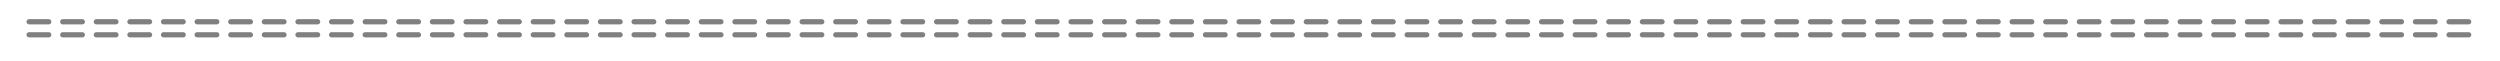 <?xml version="1.0" encoding="utf-8"?>
<!-- Generator: Adobe Illustrator 15.0.0, SVG Export Plug-In  -->
<!DOCTYPE svg PUBLIC "-//W3C//DTD SVG 1.1//EN" "http://www.w3.org/Graphics/SVG/1.1/DTD/svg11.dtd">
<svg version="1.1"
	 xmlns="http://www.w3.org/2000/svg" xmlns:xlink="http://www.w3.org/1999/xlink" xmlns:a="http://ns.adobe.com/AdobeSVGViewerExtensions/3.0/"
	 x="0px" y="0px" width="288px" height="7px" viewBox="-2.045 -2.207 288 7"
	 overflow="visible" enable-background="new -2.045 -2.207 288 7" xml:space="preserve">
<defs>
</defs>
<g>
	<g>
		<g>
			<g>
				<line fill="none" stroke="#808083" stroke-width="0.6" stroke-linecap="round" x1="1.306" y1="1.8" x2="3.57" y2="1.8"/>
				<line fill="none" stroke="#808083" stroke-width="0.6" stroke-linecap="round" x1="1.306" y1="0.3" x2="3.57" y2="0.3"/>
			</g>
			<g>
				<line fill="none" stroke="#808083" stroke-width="0.6" stroke-linecap="round" x1="5.178" y1="1.8" x2="7.442" y2="1.8"/>
				<line fill="none" stroke="#808083" stroke-width="0.6" stroke-linecap="round" x1="5.178" y1="0.3" x2="7.442" y2="0.3"/>
			</g>
			<g>
				<line fill="none" stroke="#808083" stroke-width="0.6" stroke-linecap="round" x1="9.05" y1="1.8" x2="11.314" y2="1.8"/>
				<line fill="none" stroke="#808083" stroke-width="0.6" stroke-linecap="round" x1="9.05" y1="0.3" x2="11.314" y2="0.3"/>
			</g>
			<g>
				<line fill="none" stroke="#808083" stroke-width="0.6" stroke-linecap="round" x1="12.921" y1="1.8" x2="15.186" y2="1.8"/>
				<line fill="none" stroke="#808083" stroke-width="0.6" stroke-linecap="round" x1="12.921" y1="0.3" x2="15.186" y2="0.3"/>
			</g>
			<g>
				<line fill="none" stroke="#808083" stroke-width="0.6" stroke-linecap="round" x1="16.793" y1="1.8" x2="19.058" y2="1.8"/>
				<line fill="none" stroke="#808083" stroke-width="0.6" stroke-linecap="round" x1="16.793" y1="0.3" x2="19.058" y2="0.3"/>
			</g>
			<g>
				<line fill="none" stroke="#808083" stroke-width="0.6" stroke-linecap="round" x1="20.666" y1="1.8" x2="22.93" y2="1.8"/>
				<line fill="none" stroke="#808083" stroke-width="0.6" stroke-linecap="round" x1="20.666" y1="0.3" x2="22.93" y2="0.3"/>
			</g>
			<g>
				<line fill="none" stroke="#808083" stroke-width="0.6" stroke-linecap="round" x1="24.538" y1="1.8" x2="26.802" y2="1.8"/>
				<line fill="none" stroke="#808083" stroke-width="0.6" stroke-linecap="round" x1="24.538" y1="0.3" x2="26.802" y2="0.3"/>
			</g>
			<g>
				<line fill="none" stroke="#808083" stroke-width="0.6" stroke-linecap="round" x1="28.409" y1="1.8" x2="30.674" y2="1.8"/>
				<line fill="none" stroke="#808083" stroke-width="0.6" stroke-linecap="round" x1="28.409" y1="0.3" x2="30.674" y2="0.3"/>
			</g>
			<g>
				<line fill="none" stroke="#808083" stroke-width="0.6" stroke-linecap="round" x1="32.281" y1="1.8" x2="34.545" y2="1.8"/>
				<line fill="none" stroke="#808083" stroke-width="0.6" stroke-linecap="round" x1="32.281" y1="0.3" x2="34.545" y2="0.3"/>
			</g>
			<g>
				<line fill="none" stroke="#808083" stroke-width="0.6" stroke-linecap="round" x1="36.153" y1="1.8" x2="38.417" y2="1.8"/>
				<line fill="none" stroke="#808083" stroke-width="0.6" stroke-linecap="round" x1="36.153" y1="0.3" x2="38.417" y2="0.3"/>
			</g>
			<g>
				<line fill="none" stroke="#808083" stroke-width="0.6" stroke-linecap="round" x1="40.025" y1="1.8" x2="42.29" y2="1.8"/>
				<line fill="none" stroke="#808083" stroke-width="0.6" stroke-linecap="round" x1="40.025" y1="0.3" x2="42.29" y2="0.3"/>
			</g>
			<g>
				<line fill="none" stroke="#808083" stroke-width="0.6" stroke-linecap="round" x1="43.897" y1="1.8" x2="46.161" y2="1.8"/>
				<line fill="none" stroke="#808083" stroke-width="0.6" stroke-linecap="round" x1="43.897" y1="0.3" x2="46.161" y2="0.3"/>
			</g>
			<g>
				<line fill="none" stroke="#808083" stroke-width="0.6" stroke-linecap="round" x1="47.769" y1="1.8" x2="50.033" y2="1.8"/>
				<line fill="none" stroke="#808083" stroke-width="0.6" stroke-linecap="round" x1="47.769" y1="0.3" x2="50.033" y2="0.3"/>
			</g>
			<g>
				<line fill="none" stroke="#808083" stroke-width="0.6" stroke-linecap="round" x1="51.641" y1="1.8" x2="53.905" y2="1.8"/>
				<line fill="none" stroke="#808083" stroke-width="0.6" stroke-linecap="round" x1="51.641" y1="0.3" x2="53.905" y2="0.3"/>
			</g>
			<g>
				<line fill="none" stroke="#808083" stroke-width="0.6" stroke-linecap="round" x1="55.513" y1="1.8" x2="57.777" y2="1.8"/>
				<line fill="none" stroke="#808083" stroke-width="0.6" stroke-linecap="round" x1="55.513" y1="0.3" x2="57.777" y2="0.3"/>
			</g>
			<g>
				<line fill="none" stroke="#808083" stroke-width="0.6" stroke-linecap="round" x1="59.385" y1="1.8" x2="61.649" y2="1.8"/>
				<line fill="none" stroke="#808083" stroke-width="0.6" stroke-linecap="round" x1="59.385" y1="0.3" x2="61.649" y2="0.3"/>
			</g>
			<g>
				<line fill="none" stroke="#808083" stroke-width="0.6" stroke-linecap="round" x1="63.257" y1="1.8" x2="65.521" y2="1.8"/>
				<line fill="none" stroke="#808083" stroke-width="0.6" stroke-linecap="round" x1="63.257" y1="0.3" x2="65.521" y2="0.3"/>
			</g>
			<g>
				<line fill="none" stroke="#808083" stroke-width="0.6" stroke-linecap="round" x1="67.129" y1="1.8" x2="69.393" y2="1.8"/>
				<line fill="none" stroke="#808083" stroke-width="0.6" stroke-linecap="round" x1="67.129" y1="0.3" x2="69.393" y2="0.3"/>
			</g>
			<g>
				<line fill="none" stroke="#808083" stroke-width="0.6" stroke-linecap="round" x1="71" y1="1.8" x2="73.265" y2="1.8"/>
				<line fill="none" stroke="#808083" stroke-width="0.6" stroke-linecap="round" x1="71" y1="0.3" x2="73.265" y2="0.3"/>
			</g>
			<g>
				<line fill="none" stroke="#808083" stroke-width="0.6" stroke-linecap="round" x1="74.873" y1="1.8" x2="77.137" y2="1.8"/>
				<line fill="none" stroke="#808083" stroke-width="0.6" stroke-linecap="round" x1="74.873" y1="0.3" x2="77.137" y2="0.3"/>
			</g>
			<g>
				<line fill="none" stroke="#808083" stroke-width="0.6" stroke-linecap="round" x1="78.745" y1="1.8" x2="81.009" y2="1.8"/>
				<line fill="none" stroke="#808083" stroke-width="0.6" stroke-linecap="round" x1="78.745" y1="0.3" x2="81.009" y2="0.3"/>
			</g>
			<g>
				<line fill="none" stroke="#808083" stroke-width="0.6" stroke-linecap="round" x1="82.616" y1="1.8" x2="84.881" y2="1.8"/>
				<line fill="none" stroke="#808083" stroke-width="0.6" stroke-linecap="round" x1="82.616" y1="0.3" x2="84.881" y2="0.3"/>
			</g>
			<g>
				<line fill="none" stroke="#808083" stroke-width="0.6" stroke-linecap="round" x1="86.488" y1="1.8" x2="88.752" y2="1.8"/>
				<line fill="none" stroke="#808083" stroke-width="0.6" stroke-linecap="round" x1="86.488" y1="0.3" x2="88.752" y2="0.3"/>
			</g>
			<g>
				<line fill="none" stroke="#808083" stroke-width="0.6" stroke-linecap="round" x1="90.36" y1="1.8" x2="92.625" y2="1.8"/>
				<line fill="none" stroke="#808083" stroke-width="0.6" stroke-linecap="round" x1="90.36" y1="0.3" x2="92.625" y2="0.3"/>
			</g>
			<g>
				<line fill="none" stroke="#808083" stroke-width="0.6" stroke-linecap="round" x1="94.232" y1="1.8" x2="96.497" y2="1.8"/>
				<line fill="none" stroke="#808083" stroke-width="0.6" stroke-linecap="round" x1="94.232" y1="0.3" x2="96.497" y2="0.3"/>
			</g>
			<g>
				<line fill="none" stroke="#808083" stroke-width="0.6" stroke-linecap="round" x1="98.104" y1="1.8" x2="100.369" y2="1.8"/>
				<line fill="none" stroke="#808083" stroke-width="0.6" stroke-linecap="round" x1="98.104" y1="0.3" x2="100.369" y2="0.3"/>
			</g>
			<g>
				<line fill="none" stroke="#808083" stroke-width="0.6" stroke-linecap="round" x1="101.976" y1="1.8" x2="104.24" y2="1.8"/>
				<line fill="none" stroke="#808083" stroke-width="0.6" stroke-linecap="round" x1="101.976" y1="0.3" x2="104.24" y2="0.3"/>
			</g>
			<g>
				<line fill="none" stroke="#808083" stroke-width="0.6" stroke-linecap="round" x1="105.848" y1="1.8" x2="108.112" y2="1.8"/>
				<line fill="none" stroke="#808083" stroke-width="0.6" stroke-linecap="round" x1="105.848" y1="0.3" x2="108.112" y2="0.3"/>
			</g>
			<g>
				<line fill="none" stroke="#808083" stroke-width="0.6" stroke-linecap="round" x1="109.72" y1="1.8" x2="111.984" y2="1.8"/>
				<line fill="none" stroke="#808083" stroke-width="0.6" stroke-linecap="round" x1="109.72" y1="0.3" x2="111.984" y2="0.3"/>
			</g>
			<g>
				<line fill="none" stroke="#808083" stroke-width="0.6" stroke-linecap="round" x1="113.592" y1="1.8" x2="115.856" y2="1.8"/>
				<line fill="none" stroke="#808083" stroke-width="0.6" stroke-linecap="round" x1="113.592" y1="0.3" x2="115.856" y2="0.3"/>
			</g>
			<g>
				<line fill="none" stroke="#808083" stroke-width="0.6" stroke-linecap="round" x1="117.464" y1="1.8" x2="119.728" y2="1.8"/>
				<line fill="none" stroke="#808083" stroke-width="0.6" stroke-linecap="round" x1="117.464" y1="0.3" x2="119.728" y2="0.3"/>
			</g>
			<g>
				<line fill="none" stroke="#808083" stroke-width="0.6" stroke-linecap="round" x1="121.336" y1="1.8" x2="123.6" y2="1.8"/>
				<line fill="none" stroke="#808083" stroke-width="0.6" stroke-linecap="round" x1="121.336" y1="0.3" x2="123.6" y2="0.3"/>
			</g>
			<g>
				<line fill="none" stroke="#808083" stroke-width="0.6" stroke-linecap="round" x1="125.208" y1="1.8" x2="127.472" y2="1.8"/>
				<line fill="none" stroke="#808083" stroke-width="0.6" stroke-linecap="round" x1="125.208" y1="0.3" x2="127.472" y2="0.3"/>
			</g>
			<g>
				<line fill="none" stroke="#808083" stroke-width="0.6" stroke-linecap="round" x1="129.08" y1="1.8" x2="131.344" y2="1.8"/>
				<line fill="none" stroke="#808083" stroke-width="0.6" stroke-linecap="round" x1="129.08" y1="0.3" x2="131.344" y2="0.3"/>
			</g>
			<g>
				<line fill="none" stroke="#808083" stroke-width="0.6" stroke-linecap="round" x1="132.952" y1="1.8" x2="135.216" y2="1.8"/>
				<line fill="none" stroke="#808083" stroke-width="0.6" stroke-linecap="round" x1="132.952" y1="0.3" x2="135.216" y2="0.3"/>
			</g>
			<g>
				<line fill="none" stroke="#808083" stroke-width="0.6" stroke-linecap="round" x1="136.824" y1="1.8" x2="139.088" y2="1.8"/>
				<line fill="none" stroke="#808083" stroke-width="0.6" stroke-linecap="round" x1="136.824" y1="0.3" x2="139.088" y2="0.3"/>
			</g>
			<g>
				<line fill="none" stroke="#808083" stroke-width="0.6" stroke-linecap="round" x1="140.695" y1="1.8" x2="142.96" y2="1.8"/>
				<line fill="none" stroke="#808083" stroke-width="0.6" stroke-linecap="round" x1="140.695" y1="0.3" x2="142.96" y2="0.3"/>
			</g>
			<g>
				<line fill="none" stroke="#808083" stroke-width="0.6" stroke-linecap="round" x1="144.567" y1="1.8" x2="146.832" y2="1.8"/>
				<line fill="none" stroke="#808083" stroke-width="0.6" stroke-linecap="round" x1="144.567" y1="0.3" x2="146.832" y2="0.3"/>
			</g>
			<g>
				<line fill="none" stroke="#808083" stroke-width="0.6" stroke-linecap="round" x1="148.439" y1="1.8" x2="150.704" y2="1.8"/>
				<line fill="none" stroke="#808083" stroke-width="0.6" stroke-linecap="round" x1="148.439" y1="0.3" x2="150.704" y2="0.3"/>
			</g>
			<g>
				<line fill="none" stroke="#808083" stroke-width="0.6" stroke-linecap="round" x1="152.312" y1="1.8" x2="154.575" y2="1.8"/>
				<line fill="none" stroke="#808083" stroke-width="0.6" stroke-linecap="round" x1="152.312" y1="0.3" x2="154.575" y2="0.3"/>
			</g>
			<g>
				<line fill="none" stroke="#808083" stroke-width="0.6" stroke-linecap="round" x1="156.184" y1="1.8" x2="158.447" y2="1.8"/>
				<line fill="none" stroke="#808083" stroke-width="0.6" stroke-linecap="round" x1="156.184" y1="0.3" x2="158.447" y2="0.3"/>
			</g>
			<g>
				<line fill="none" stroke="#808083" stroke-width="0.6" stroke-linecap="round" x1="160.055" y1="1.8" x2="162.319" y2="1.8"/>
				<line fill="none" stroke="#808083" stroke-width="0.6" stroke-linecap="round" x1="160.055" y1="0.3" x2="162.319" y2="0.3"/>
			</g>
			<g>
				<line fill="none" stroke="#808083" stroke-width="0.6" stroke-linecap="round" x1="163.927" y1="1.8" x2="166.191" y2="1.8"/>
				<line fill="none" stroke="#808083" stroke-width="0.6" stroke-linecap="round" x1="163.927" y1="0.3" x2="166.191" y2="0.3"/>
			</g>
			<g>
				<line fill="none" stroke="#808083" stroke-width="0.6" stroke-linecap="round" x1="167.799" y1="1.8" x2="170.063" y2="1.8"/>
				<line fill="none" stroke="#808083" stroke-width="0.6" stroke-linecap="round" x1="167.799" y1="0.3" x2="170.063" y2="0.3"/>
			</g>
			<g>
				<line fill="none" stroke="#808083" stroke-width="0.6" stroke-linecap="round" x1="171.671" y1="1.8" x2="173.936" y2="1.8"/>
				<line fill="none" stroke="#808083" stroke-width="0.6" stroke-linecap="round" x1="171.671" y1="0.3" x2="173.936" y2="0.3"/>
			</g>
			<g>
				<line fill="none" stroke="#808083" stroke-width="0.6" stroke-linecap="round" x1="175.543" y1="1.8" x2="177.808" y2="1.8"/>
				<line fill="none" stroke="#808083" stroke-width="0.6" stroke-linecap="round" x1="175.543" y1="0.3" x2="177.808" y2="0.3"/>
			</g>
			<g>
				<line fill="none" stroke="#808083" stroke-width="0.6" stroke-linecap="round" x1="179.415" y1="1.8" x2="181.679" y2="1.8"/>
				<line fill="none" stroke="#808083" stroke-width="0.6" stroke-linecap="round" x1="179.415" y1="0.3" x2="181.679" y2="0.3"/>
			</g>
			<g>
				<line fill="none" stroke="#808083" stroke-width="0.6" stroke-linecap="round" x1="183.287" y1="1.8" x2="185.551" y2="1.8"/>
				<line fill="none" stroke="#808083" stroke-width="0.6" stroke-linecap="round" x1="183.287" y1="0.3" x2="185.551" y2="0.3"/>
			</g>
			<g>
				<line fill="none" stroke="#808083" stroke-width="0.6" stroke-linecap="round" x1="187.159" y1="1.8" x2="189.423" y2="1.8"/>
				<line fill="none" stroke="#808083" stroke-width="0.6" stroke-linecap="round" x1="187.159" y1="0.3" x2="189.423" y2="0.3"/>
			</g>
			<g>
				<line fill="none" stroke="#808083" stroke-width="0.6" stroke-linecap="round" x1="191.03" y1="1.8" x2="193.295" y2="1.8"/>
				<line fill="none" stroke="#808083" stroke-width="0.6" stroke-linecap="round" x1="191.03" y1="0.3" x2="193.295" y2="0.3"/>
			</g>
			<g>
				<line fill="none" stroke="#808083" stroke-width="0.6" stroke-linecap="round" x1="194.902" y1="1.8" x2="197.167" y2="1.8"/>
				<line fill="none" stroke="#808083" stroke-width="0.6" stroke-linecap="round" x1="194.902" y1="0.3" x2="197.167" y2="0.3"/>
			</g>
			<g>
				<line fill="none" stroke="#808083" stroke-width="0.6" stroke-linecap="round" x1="198.774" y1="1.8" x2="201.039" y2="1.8"/>
				<line fill="none" stroke="#808083" stroke-width="0.6" stroke-linecap="round" x1="198.774" y1="0.3" x2="201.039" y2="0.3"/>
			</g>
			<g>
				<line fill="none" stroke="#808083" stroke-width="0.6" stroke-linecap="round" x1="202.646" y1="1.8" x2="204.911" y2="1.8"/>
				<line fill="none" stroke="#808083" stroke-width="0.6" stroke-linecap="round" x1="202.646" y1="0.3" x2="204.911" y2="0.3"/>
			</g>
			<g>
				<line fill="none" stroke="#808083" stroke-width="0.6" stroke-linecap="round" x1="206.519" y1="1.8" x2="208.783" y2="1.8"/>
				<line fill="none" stroke="#808083" stroke-width="0.6" stroke-linecap="round" x1="206.519" y1="0.3" x2="208.783" y2="0.3"/>
			</g>
			<g>
				<line fill="none" stroke="#808083" stroke-width="0.6" stroke-linecap="round" x1="210.391" y1="1.8" x2="212.654" y2="1.8"/>
				<line fill="none" stroke="#808083" stroke-width="0.6" stroke-linecap="round" x1="210.391" y1="0.3" x2="212.654" y2="0.3"/>
			</g>
			<g>
				<line fill="none" stroke="#808083" stroke-width="0.6" stroke-linecap="round" x1="214.263" y1="1.8" x2="216.526" y2="1.8"/>
				<line fill="none" stroke="#808083" stroke-width="0.6" stroke-linecap="round" x1="214.263" y1="0.3" x2="216.526" y2="0.3"/>
			</g>
			<g>
				<line fill="none" stroke="#808083" stroke-width="0.6" stroke-linecap="round" x1="218.134" y1="1.8" x2="220.398" y2="1.8"/>
				<line fill="none" stroke="#808083" stroke-width="0.6" stroke-linecap="round" x1="218.134" y1="0.3" x2="220.398" y2="0.3"/>
			</g>
			<g>
				<line fill="none" stroke="#808083" stroke-width="0.6" stroke-linecap="round" x1="222.006" y1="1.8" x2="224.271" y2="1.8"/>
				<line fill="none" stroke="#808083" stroke-width="0.6" stroke-linecap="round" x1="222.006" y1="0.3" x2="224.271" y2="0.3"/>
			</g>
			<g>
				<line fill="none" stroke="#808083" stroke-width="0.6" stroke-linecap="round" x1="225.878" y1="1.8" x2="228.143" y2="1.8"/>
				<line fill="none" stroke="#808083" stroke-width="0.6" stroke-linecap="round" x1="225.878" y1="0.3" x2="228.143" y2="0.3"/>
			</g>
			<g>
				<line fill="none" stroke="#808083" stroke-width="0.6" stroke-linecap="round" x1="229.75" y1="1.8" x2="232.015" y2="1.8"/>
				<line fill="none" stroke="#808083" stroke-width="0.6" stroke-linecap="round" x1="229.75" y1="0.3" x2="232.015" y2="0.3"/>
			</g>
			<g>
				<line fill="none" stroke="#808083" stroke-width="0.6" stroke-linecap="round" x1="233.622" y1="1.8" x2="235.887" y2="1.8"/>
				<line fill="none" stroke="#808083" stroke-width="0.6" stroke-linecap="round" x1="233.622" y1="0.3" x2="235.887" y2="0.3"/>
			</g>
			<g>
				<line fill="none" stroke="#808083" stroke-width="0.6" stroke-linecap="round" x1="237.494" y1="1.8" x2="239.758" y2="1.8"/>
				<line fill="none" stroke="#808083" stroke-width="0.6" stroke-linecap="round" x1="237.494" y1="0.3" x2="239.758" y2="0.3"/>
			</g>
			<g>
				<line fill="none" stroke="#808083" stroke-width="0.6" stroke-linecap="round" x1="241.366" y1="1.8" x2="243.63" y2="1.8"/>
				<line fill="none" stroke="#808083" stroke-width="0.6" stroke-linecap="round" x1="241.366" y1="0.3" x2="243.63" y2="0.3"/>
			</g>
			<g>
				<line fill="none" stroke="#808083" stroke-width="0.6" stroke-linecap="round" x1="245.238" y1="1.8" x2="247.502" y2="1.8"/>
				<line fill="none" stroke="#808083" stroke-width="0.6" stroke-linecap="round" x1="245.238" y1="0.3" x2="247.502" y2="0.3"/>
			</g>
			<g>
				<line fill="none" stroke="#808083" stroke-width="0.6" stroke-linecap="round" x1="249.109" y1="1.8" x2="251.374" y2="1.8"/>
				<line fill="none" stroke="#808083" stroke-width="0.6" stroke-linecap="round" x1="249.109" y1="0.3" x2="251.374" y2="0.3"/>
			</g>
			<g>
				<line fill="none" stroke="#808083" stroke-width="0.6" stroke-linecap="round" x1="252.981" y1="1.8" x2="255.246" y2="1.8"/>
				<line fill="none" stroke="#808083" stroke-width="0.6" stroke-linecap="round" x1="252.981" y1="0.3" x2="255.246" y2="0.3"/>
			</g>
			<g>
				<line fill="none" stroke="#808083" stroke-width="0.6" stroke-linecap="round" x1="256.854" y1="1.8" x2="259.118" y2="1.8"/>
				<line fill="none" stroke="#808083" stroke-width="0.6" stroke-linecap="round" x1="256.854" y1="0.3" x2="259.118" y2="0.3"/>
			</g>
			<g>
				<line fill="none" stroke="#808083" stroke-width="0.6" stroke-linecap="round" x1="260.726" y1="1.8" x2="262.99" y2="1.8"/>
				<line fill="none" stroke="#808083" stroke-width="0.6" stroke-linecap="round" x1="260.726" y1="0.3" x2="262.99" y2="0.3"/>
			</g>
			<g>
				<line fill="none" stroke="#808083" stroke-width="0.6" stroke-linecap="round" x1="264.598" y1="1.8" x2="266.861" y2="1.8"/>
				<line fill="none" stroke="#808083" stroke-width="0.6" stroke-linecap="round" x1="264.598" y1="0.3" x2="266.861" y2="0.3"/>
			</g>
			<g>
				<line fill="none" stroke="#808083" stroke-width="0.6" stroke-linecap="round" x1="268.47" y1="1.8" x2="270.733" y2="1.8"/>
				<line fill="none" stroke="#808083" stroke-width="0.6" stroke-linecap="round" x1="268.47" y1="0.3" x2="270.733" y2="0.3"/>
			</g>
			<g>
				<line fill="none" stroke="#808083" stroke-width="0.6" stroke-linecap="round" x1="272.342" y1="1.8" x2="274.605" y2="1.8"/>
				<line fill="none" stroke="#808083" stroke-width="0.6" stroke-linecap="round" x1="272.342" y1="0.3" x2="274.605" y2="0.3"/>
			</g>
			<g>
				<line fill="none" stroke="#808083" stroke-width="0.6" stroke-linecap="round" x1="276.213" y1="1.8" x2="278.478" y2="1.8"/>
				<line fill="none" stroke="#808083" stroke-width="0.6" stroke-linecap="round" x1="276.213" y1="0.3" x2="278.478" y2="0.3"/>
			</g>
			<g>
				<line fill="none" stroke="#808083" stroke-width="0.6" stroke-linecap="round" x1="280.085" y1="1.8" x2="282.35" y2="1.8"/>
				<line fill="none" stroke="#808083" stroke-width="0.6" stroke-linecap="round" x1="280.085" y1="0.3" x2="282.35" y2="0.3"/>
			</g>
		</g>
	</g>
</g>
</svg>

